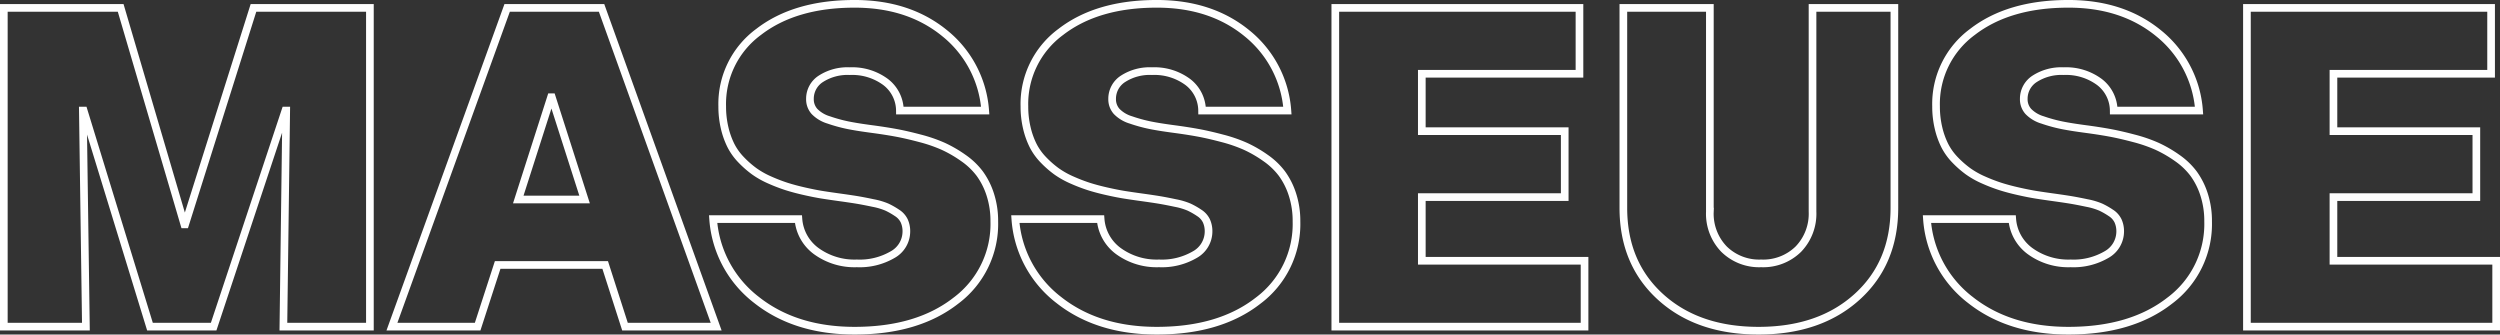 <svg xmlns="http://www.w3.org/2000/svg" width="652.215" height="87.271" viewBox="0 0 652.215 87.271">
  <rect x="0" y="0" width="652.215" height="87.271" fill="#333333" stroke="none"/>
  <g id="Group_214" data-name="Group 214" transform="translate(-68.514 -1291.283)">
    <path id="Path_422" data-name="Path 422" d="M72.141-83.162h30.375V0H79.945l.738-56.373h-.211L61.752,0H45.141l-17.3-56.373h-.211L28.424,0H7.014V-83.162h30.48L54.105-26.684h.211ZM169.066,0,163.9-16.084H135.844L130.623,0H108.264l30.059-83.162h24.627L192.85,0ZM141.223-33.17h17.3l-8.543-26.684h-.211Zm87.75,34.225q-15.4,0-25.55-7.989a29.189,29.189,0,0,1-11.364-21.12h22.254a11.41,11.41,0,0,0,4.667,8.358,16.959,16.959,0,0,0,10.573,3.19,17.046,17.046,0,0,0,9.36-2.294,6.926,6.926,0,0,0,3.56-6.038,6.531,6.531,0,0,0-.554-2.742,5.123,5.123,0,0,0-1.9-2.109,19.907,19.907,0,0,0-2.584-1.477,17.434,17.434,0,0,0-3.612-1.081q-2.373-.5-3.929-.765t-4.562-.686q-2.689-.369-4.693-.686t-4.693-.923q-2.689-.606-4.746-1.266a44.045,44.045,0,0,1-4.377-1.687,22.274,22.274,0,0,1-4.034-2.268,25.684,25.684,0,0,1-3.375-2.953,15.5,15.5,0,0,1-2.689-3.718,20.77,20.77,0,0,1-1.661-4.641,24.126,24.126,0,0,1-.633-5.643,23.316,23.316,0,0,1,9.492-19.406q9.492-7.33,25.049-7.33,14.08,0,23.467,7.646a28.521,28.521,0,0,1,10.6,20.2H240.785a9.467,9.467,0,0,0-3.744-7.462,14.653,14.653,0,0,0-9.334-2.821,12.849,12.849,0,0,0-7.541,2,6.167,6.167,0,0,0-2.848,5.273,4.733,4.733,0,0,0,1.187,3.243,8.589,8.589,0,0,0,3.718,2.215,39.911,39.911,0,0,0,4.983,1.371q2.452.5,6.46,1.028,3.533.475,6.223.976t6.17,1.424a38.749,38.749,0,0,1,6.038,2.083,32.552,32.552,0,0,1,5.194,3.006,18.653,18.653,0,0,1,4.324,4.113,19.126,19.126,0,0,1,2.742,5.458,22.328,22.328,0,0,1,1.055,7.04,24.93,24.93,0,0,1-10.02,20.646Q245.373,1.055,228.973,1.055Zm78.838,0q-15.4,0-25.55-7.989A29.189,29.189,0,0,1,270.9-28.055H293.15a11.41,11.41,0,0,0,4.667,8.358,16.959,16.959,0,0,0,10.573,3.19,17.046,17.046,0,0,0,9.36-2.294,6.926,6.926,0,0,0,3.56-6.038,6.531,6.531,0,0,0-.554-2.742,5.123,5.123,0,0,0-1.9-2.109,19.907,19.907,0,0,0-2.584-1.477,17.434,17.434,0,0,0-3.612-1.081q-2.373-.5-3.929-.765t-4.562-.686q-2.689-.369-4.693-.686t-4.693-.923q-2.689-.606-4.746-1.266a44.045,44.045,0,0,1-4.377-1.687,22.274,22.274,0,0,1-4.034-2.268,25.684,25.684,0,0,1-3.375-2.953,15.5,15.5,0,0,1-2.689-3.718,20.77,20.77,0,0,1-1.661-4.641,24.126,24.126,0,0,1-.633-5.643,23.316,23.316,0,0,1,9.492-19.406q9.492-7.33,25.049-7.33,14.08,0,23.467,7.646a28.521,28.521,0,0,1,10.6,20.2H319.623a9.467,9.467,0,0,0-3.744-7.462,14.653,14.653,0,0,0-9.334-2.821,12.849,12.849,0,0,0-7.541,2,6.167,6.167,0,0,0-2.848,5.273,4.733,4.733,0,0,0,1.187,3.243,8.589,8.589,0,0,0,3.718,2.215,39.911,39.911,0,0,0,4.983,1.371q2.452.5,6.46,1.028,3.533.475,6.223.976t6.17,1.424a38.749,38.749,0,0,1,6.038,2.083,32.552,32.552,0,0,1,5.194,3.006,18.653,18.653,0,0,1,4.324,4.113,19.126,19.126,0,0,1,2.742,5.458,22.328,22.328,0,0,1,1.055,7.04A24.93,24.93,0,0,1,334.23-6.776Q324.211,1.055,307.811,1.055Zm69.135-18.246H419.4V0H354.375V-83.162h63.7v17.191H376.945v14.977h37.283V-33.8H376.945ZM464.8,1.055q-15.873,0-25.576-8.807t-9.7-23.256V-83.162h22.57v53.156a13.278,13.278,0,0,0,3.691,9.782,13.069,13.069,0,0,0,9.7,3.718,13.069,13.069,0,0,0,9.7-3.718,13.278,13.278,0,0,0,3.691-9.782V-83.162h21.357v52.154q0,14.449-9.756,23.256T464.8,1.055Zm80.842,0q-15.4,0-25.55-7.989a29.189,29.189,0,0,1-11.364-21.12h22.254a11.41,11.41,0,0,0,4.667,8.358,16.959,16.959,0,0,0,10.573,3.19,17.046,17.046,0,0,0,9.36-2.294,6.926,6.926,0,0,0,3.56-6.038,6.531,6.531,0,0,0-.554-2.742,5.123,5.123,0,0,0-1.9-2.109,19.907,19.907,0,0,0-2.584-1.477,17.434,17.434,0,0,0-3.612-1.081q-2.373-.5-3.929-.765T542-33.7q-2.689-.369-4.693-.686t-4.693-.923q-2.689-.606-4.746-1.266a44.045,44.045,0,0,1-4.377-1.687,22.274,22.274,0,0,1-4.034-2.268,25.684,25.684,0,0,1-3.375-2.953A15.5,15.5,0,0,1,513.4-47.2a20.77,20.77,0,0,1-1.661-4.641,24.126,24.126,0,0,1-.633-5.643,23.316,23.316,0,0,1,9.492-19.406q9.492-7.33,25.049-7.33,14.08,0,23.467,7.646a28.521,28.521,0,0,1,10.6,20.2H557.455a9.467,9.467,0,0,0-3.744-7.462,14.653,14.653,0,0,0-9.334-2.821,12.849,12.849,0,0,0-7.541,2,6.167,6.167,0,0,0-2.848,5.273,4.733,4.733,0,0,0,1.187,3.243,8.589,8.589,0,0,0,3.718,2.215,39.911,39.911,0,0,0,4.983,1.371q2.452.5,6.46,1.028,3.533.475,6.223.976t6.17,1.424a38.749,38.749,0,0,1,6.038,2.083,32.552,32.552,0,0,1,5.194,3.006,18.653,18.653,0,0,1,4.324,4.113,19.126,19.126,0,0,1,2.742,5.458,22.328,22.328,0,0,1,1.055,7.04,24.93,24.93,0,0,1-10.02,20.646Q562.043,1.055,545.643,1.055Zm69.135-18.246h42.451V0H592.207V-83.162h63.7v17.191H614.777v14.977h37.283V-33.8H614.777Z" transform="translate(62.5 1376.5)" fill="none" stroke="#fff" stroke-width="2"/>
  </g>
</svg>
